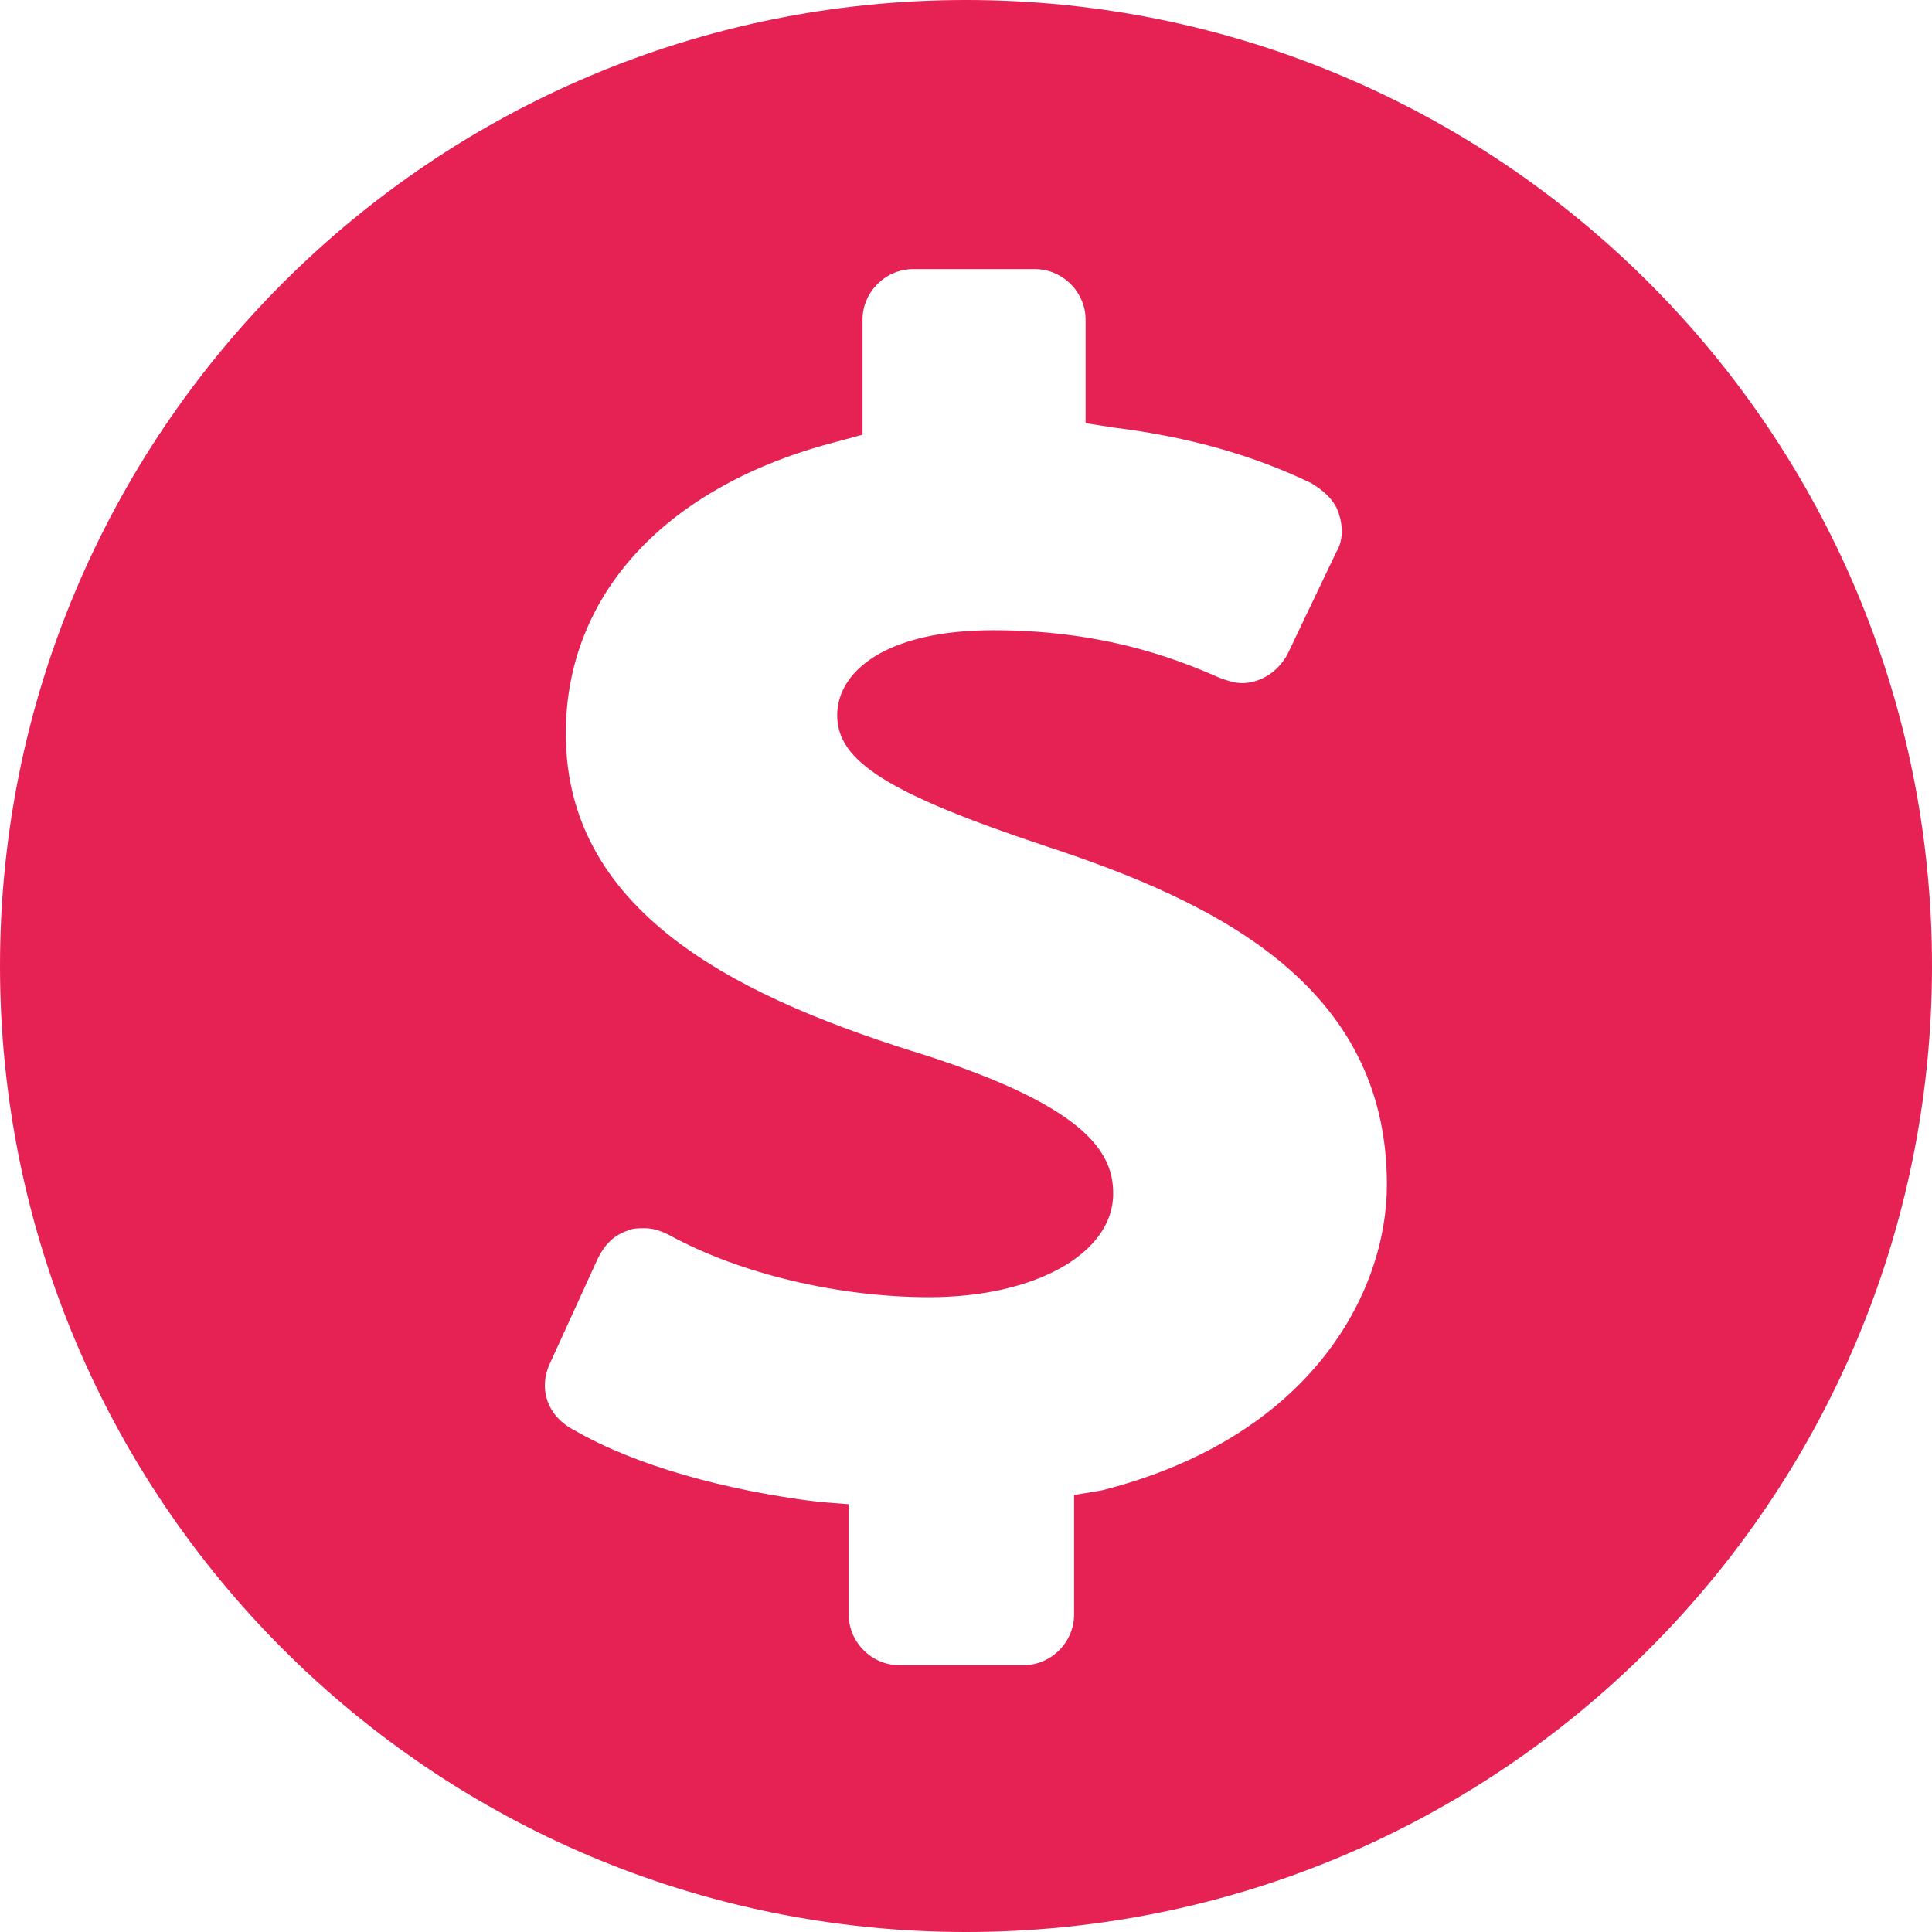 <?xml version="1.0" encoding="UTF-8" standalone="no"?><svg xmlns="http://www.w3.org/2000/svg" xmlns:xlink="http://www.w3.org/1999/xlink" fill="#e62254" height="84" preserveAspectRatio="xMidYMid meet" version="1" viewBox="0.0 0.0 84.0 84.0" width="84" zoomAndPan="magnify"><g id="change1_1"><path d="M42,84c23.2,0,42-18.8,42-42C84,18.8,65.2,0,42,0C18.8,0,0,18.8,0,42C0,65.2,18.8,84,42,84z M23.9,59.3l2.1-4.6 c0.3-0.6,0.7-1,1.3-1.2c0.2-0.1,0.5-0.1,0.7-0.1c0.4,0,0.7,0.1,1.1,0.3c3.1,1.7,7.4,2.7,11.3,2.7c4.6,0,8-1.9,8-4.5 c0-1.7-1-3.7-8.1-6c-7.8-2.4-15.7-6-15.7-14c0-6.1,4.4-10.8,11.8-12.7l1.1-0.3v-5c0-1.2,1-2.2,2.2-2.2H45c1.2,0,2.2,1,2.2,2.2v4.5 l1.3,0.2c3.2,0.4,6,1.2,8.5,2.4c0.5,0.3,1,0.7,1.2,1.3c0.2,0.6,0.2,1.2-0.1,1.7L56,28.4c-0.4,0.8-1.2,1.3-2,1.3 c-0.3,0-0.6-0.1-0.9-0.2c-1.4-0.6-4.7-2.1-9.9-2.1c-4.7,0-6.8,1.8-6.8,3.7c0,2,2.2,3.4,9.1,5.7c7.3,2.4,14.8,6,14.8,14.7 c0,4.7-3.3,11-12.4,13.3L46.7,65v5.2c0,1.2-1,2.2-2.2,2.2h-5.4c-1.2,0-2.2-1-2.2-2.2v-4.8l-1.3-0.1c-4.1-0.5-8-1.6-10.6-3.1 C23.8,61.6,23.4,60.4,23.9,59.3z" fill="inherit"/></g></svg>